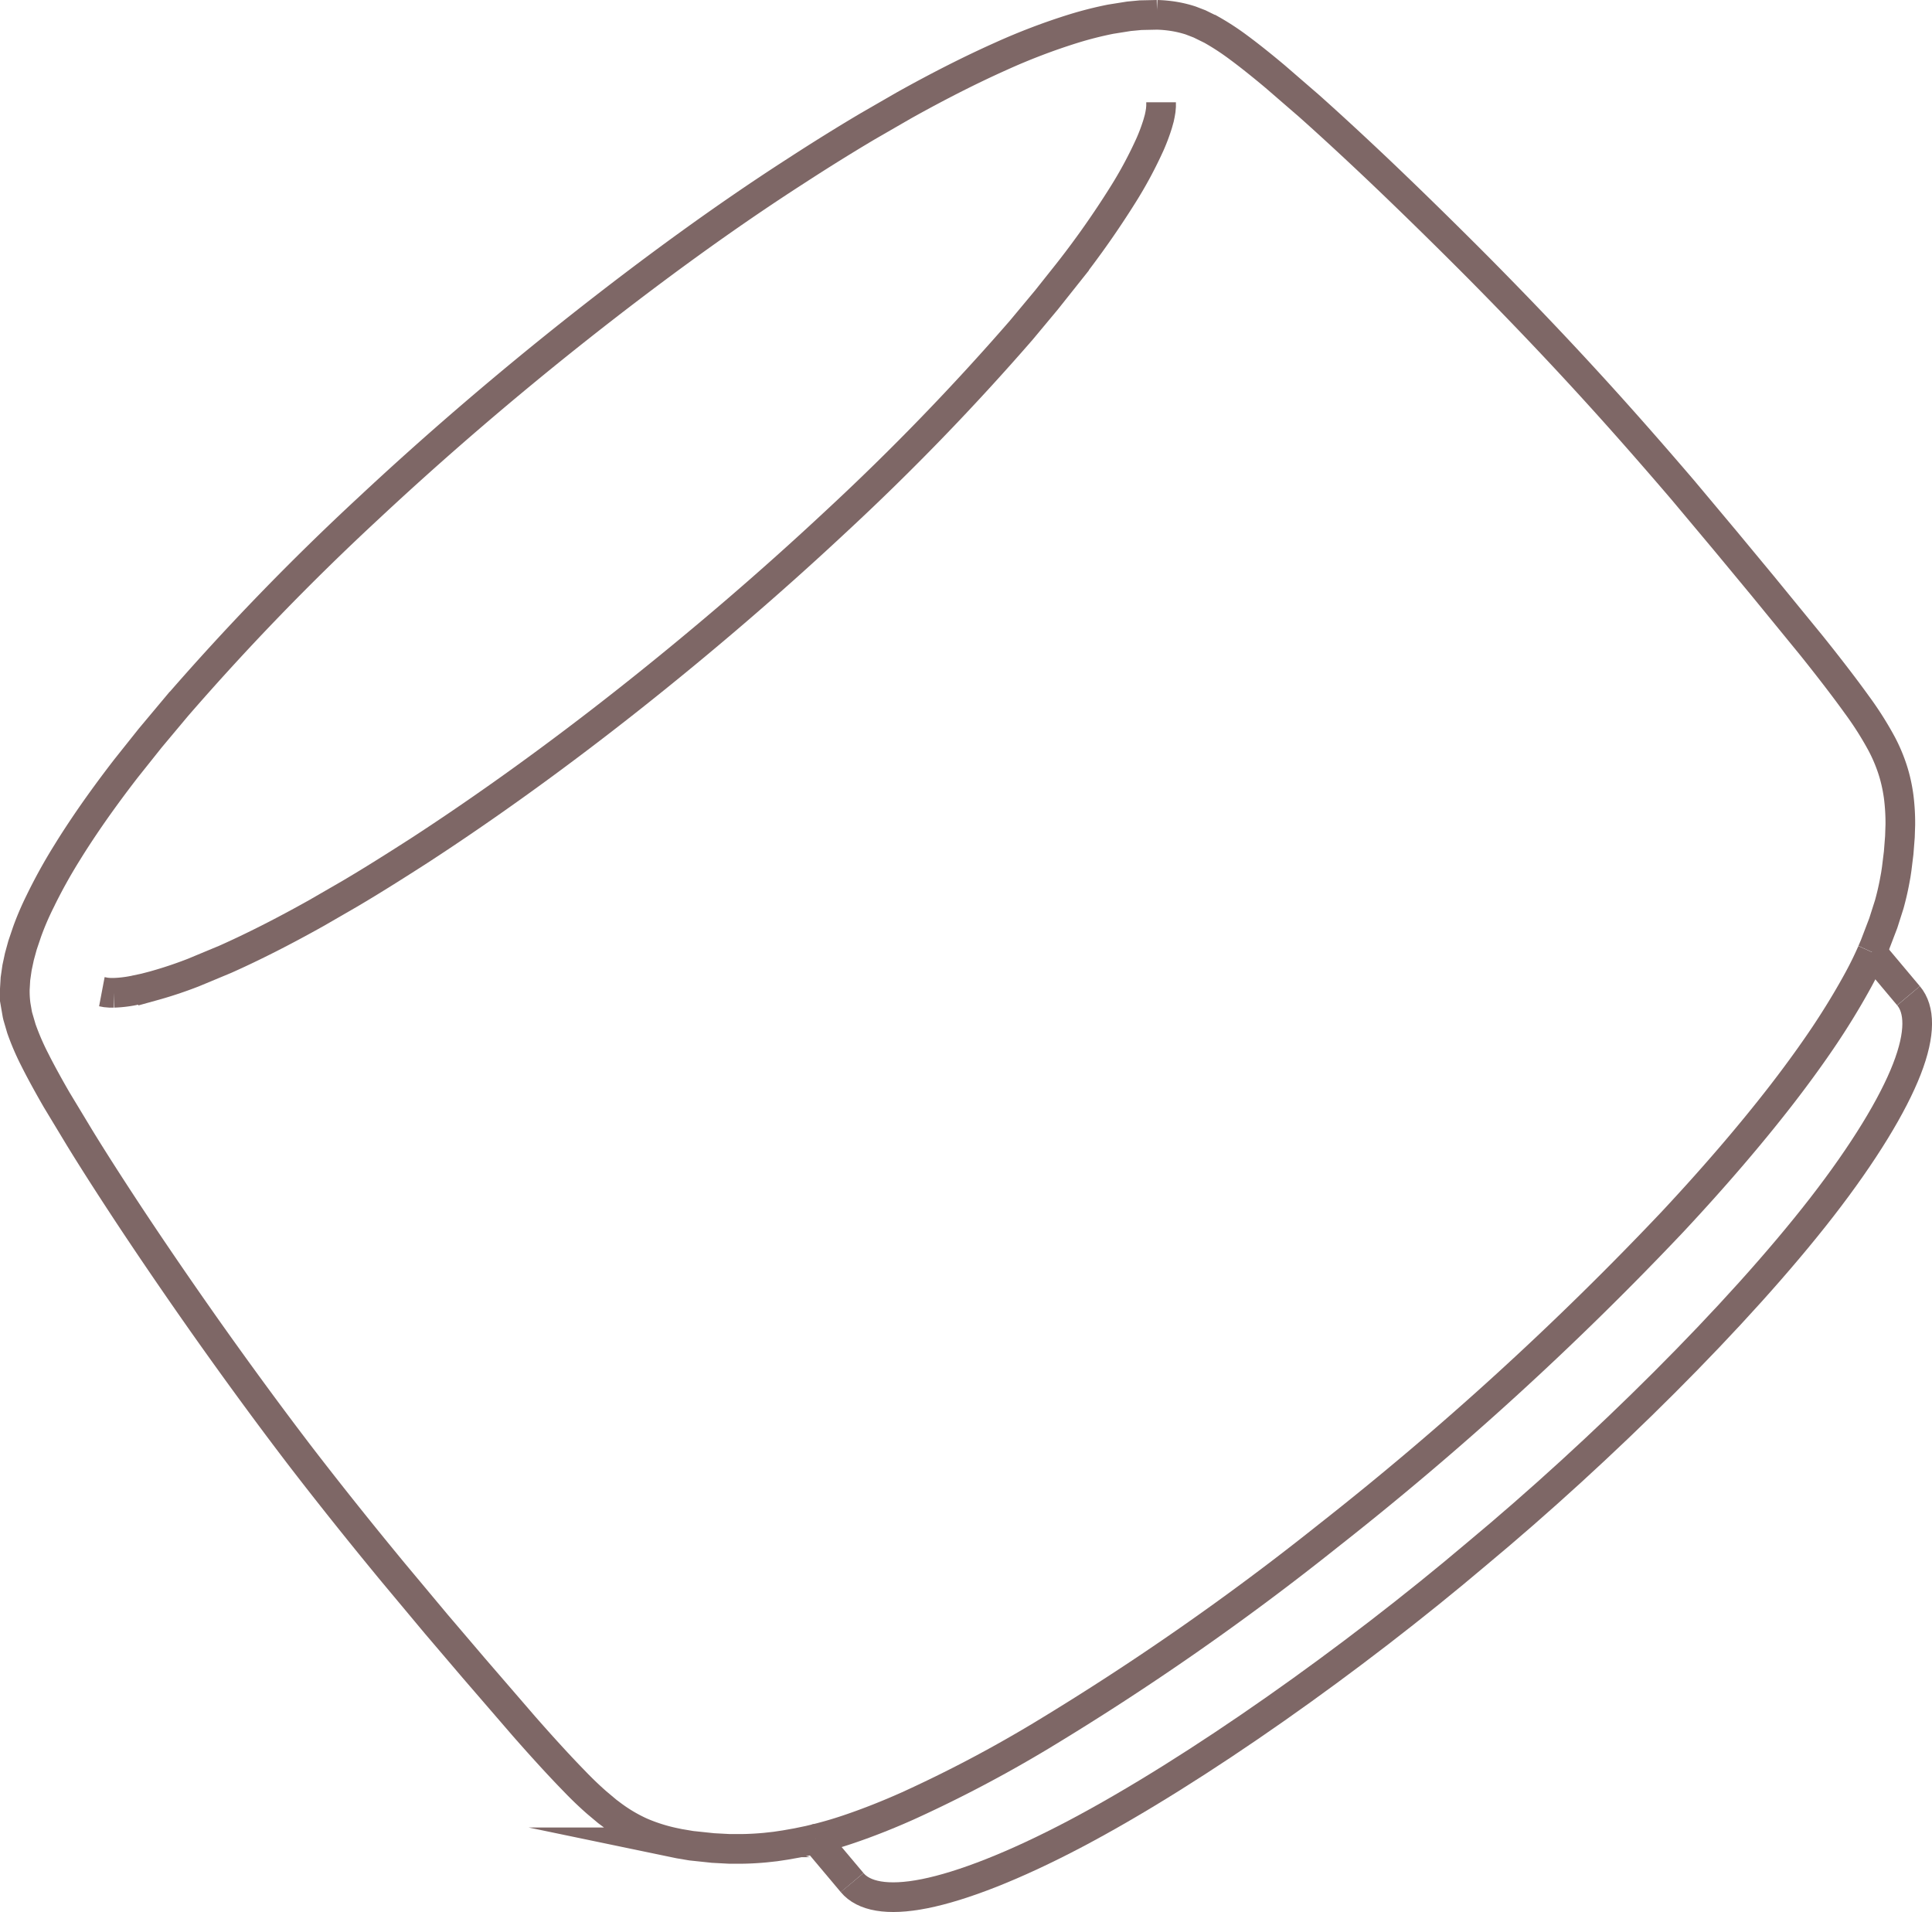 <svg id="Layer_1" data-name="Layer 1" xmlns="http://www.w3.org/2000/svg" viewBox="0 0 384.26 380.27"><defs><style>.cls-1{fill:none;stroke:#7e6766;stroke-miterlimit:10;stroke-width:5.9px;}</style></defs><title>3oz dp menu</title><path class="cls-1" d="M458.05,383.77l-.45,1c-.91,2-1.86,3.83-3,5.85-1.68,3-3.64,6.22-5.88,9.58q-3.81,5.69-8.63,11.93c-6.15,7.94-13.44,16.44-21.69,25.27a630.47,630.47,0,0,1-68.48,62.44,535,535,0,0,1-57.16,39.81,260.43,260.43,0,0,1-26.46,13.92c-4,1.79-7.82,3.29-11.39,4.51-2,.69-3.93,1.27-5.92,1.79l-1.06.27" transform="translate(-85.74 -194.41)"/><path class="cls-1" d="M255.22,568.82c2.25,2.7,6.93,3.71,14.43,2.21s17.84-5.52,29.93-11.89c24.17-12.74,55.36-34.92,79.86-55.68,24.69-20.53,51.93-47.41,68.67-69,8.37-10.8,14.11-20.28,16.89-27.42s2.59-11.91.33-14.59" transform="translate(-85.74 -194.41)"/><line class="cls-1" x1="372.31" y1="189.37" x2="379.58" y2="198.03"/><line class="cls-1" x1="169.48" y1="374.41" x2="162.2" y2="365.75"/><path class="cls-1" d="M106,391.64l.79.15.82.07h.79a23.85,23.85,0,0,0,3.62-.4l2.48-.52,1.69-.44a82.38,82.38,0,0,0,8-2.66l6.37-2.65c5.5-2.45,11.62-5.55,18.18-9.23l6.63-3.83c4.45-2.63,9-5.5,13.78-8.57,13.35-8.68,27.52-18.89,41.68-30.08s28.14-23.17,41.1-35.28a489.8,489.8,0,0,0,36.92-38.11l5-6,4.54-5.71a179.21,179.21,0,0,0,10.69-15.24,83.22,83.22,0,0,0,5.43-10.12,38.1,38.1,0,0,0,1.49-4l.31-1.11.16-.76.13-.78.07-.82v-.8" transform="translate(-85.74 -194.41)"/><path class="cls-1" d="M248,560.15l-.13,0-1.25.3-2.31.48-2.37.42-2,.3-1.91.21c-1.46.14-3.08.24-4.65.26H232l-1.23,0-3.2-.17-4.35-.46-2.42-.41-1.25-.26a34.67,34.67,0,0,1-6.25-2,30.81,30.81,0,0,1-5.7-3.34l-1.07-.8-2.11-1.77c-1.49-1.31-3-2.75-4.46-4.28-3.23-3.3-7-7.48-10-10.9l-10-11.58-7.51-8.81L164,507.22c-6.21-7.52-12.42-15.27-18.37-23-6.17-8.06-12.38-16.55-18.23-24.8-5.27-7.45-10.76-15.44-15.81-23.07-3.3-5-6.9-10.56-10-15.62L97,413.13c-1.4-2.42-3.11-5.5-4.36-8A49.76,49.76,0,0,1,90,399l-.71-2.42-.1-.42-.32-1.85a20.57,20.57,0,0,1-.18-3.17l.12-2.06.32-2.22.47-2.2.62-2.26.91-2.69q1.08-3,2.57-6a105.67,105.67,0,0,1,5.41-9.77c1.37-2.23,2.88-4.52,4.5-6.88q3.27-4.74,7.19-9.81l4.82-6.05,5.24-6.26A504.71,504.71,0,0,1,159,295.52c13.28-12.41,27.55-24.66,42.07-36.12s29-22,42.86-30.92q7.35-4.78,14.33-8.92l7.21-4.16q10.31-5.76,19.3-9.78a125.63,125.63,0,0,1,14.55-5.54,73.93,73.93,0,0,1,7.31-1.85l3.64-.58,2.33-.22,3.27-.07a25.15,25.15,0,0,1,3.27.3,22.69,22.69,0,0,1,3.41.82l1.77.68,2.34,1.15a50.67,50.67,0,0,1,5.58,3.66c2.26,1.67,5,3.89,7.14,5.69l6.67,5.77c4.44,3.95,9.31,8.47,13.65,12.58,6.63,6.3,13.55,13.09,20,19.57,7.12,7.19,14.4,14.77,21.26,22.25,6.62,7.2,13.17,14.66,19.51,22.07L428.93,302l7.39,8.92L446,322.76c2.85,3.55,6.32,8,9,11.73a66,66,0,0,1,5,7.87,32.14,32.14,0,0,1,1.78,4,28.87,28.87,0,0,1,.94,3.06,32.14,32.14,0,0,1,.66,3.49,42,42,0,0,1,.32,5.53l-.08,2.39-.25,3.19-.39,3.18-.18,1.21-.24,1.3c-.29,1.56-.67,3.16-1.07,4.59L460.31,378l-1.7,4.45-.51,1.19-.05.11" transform="translate(-85.74 -194.41)"/></svg>